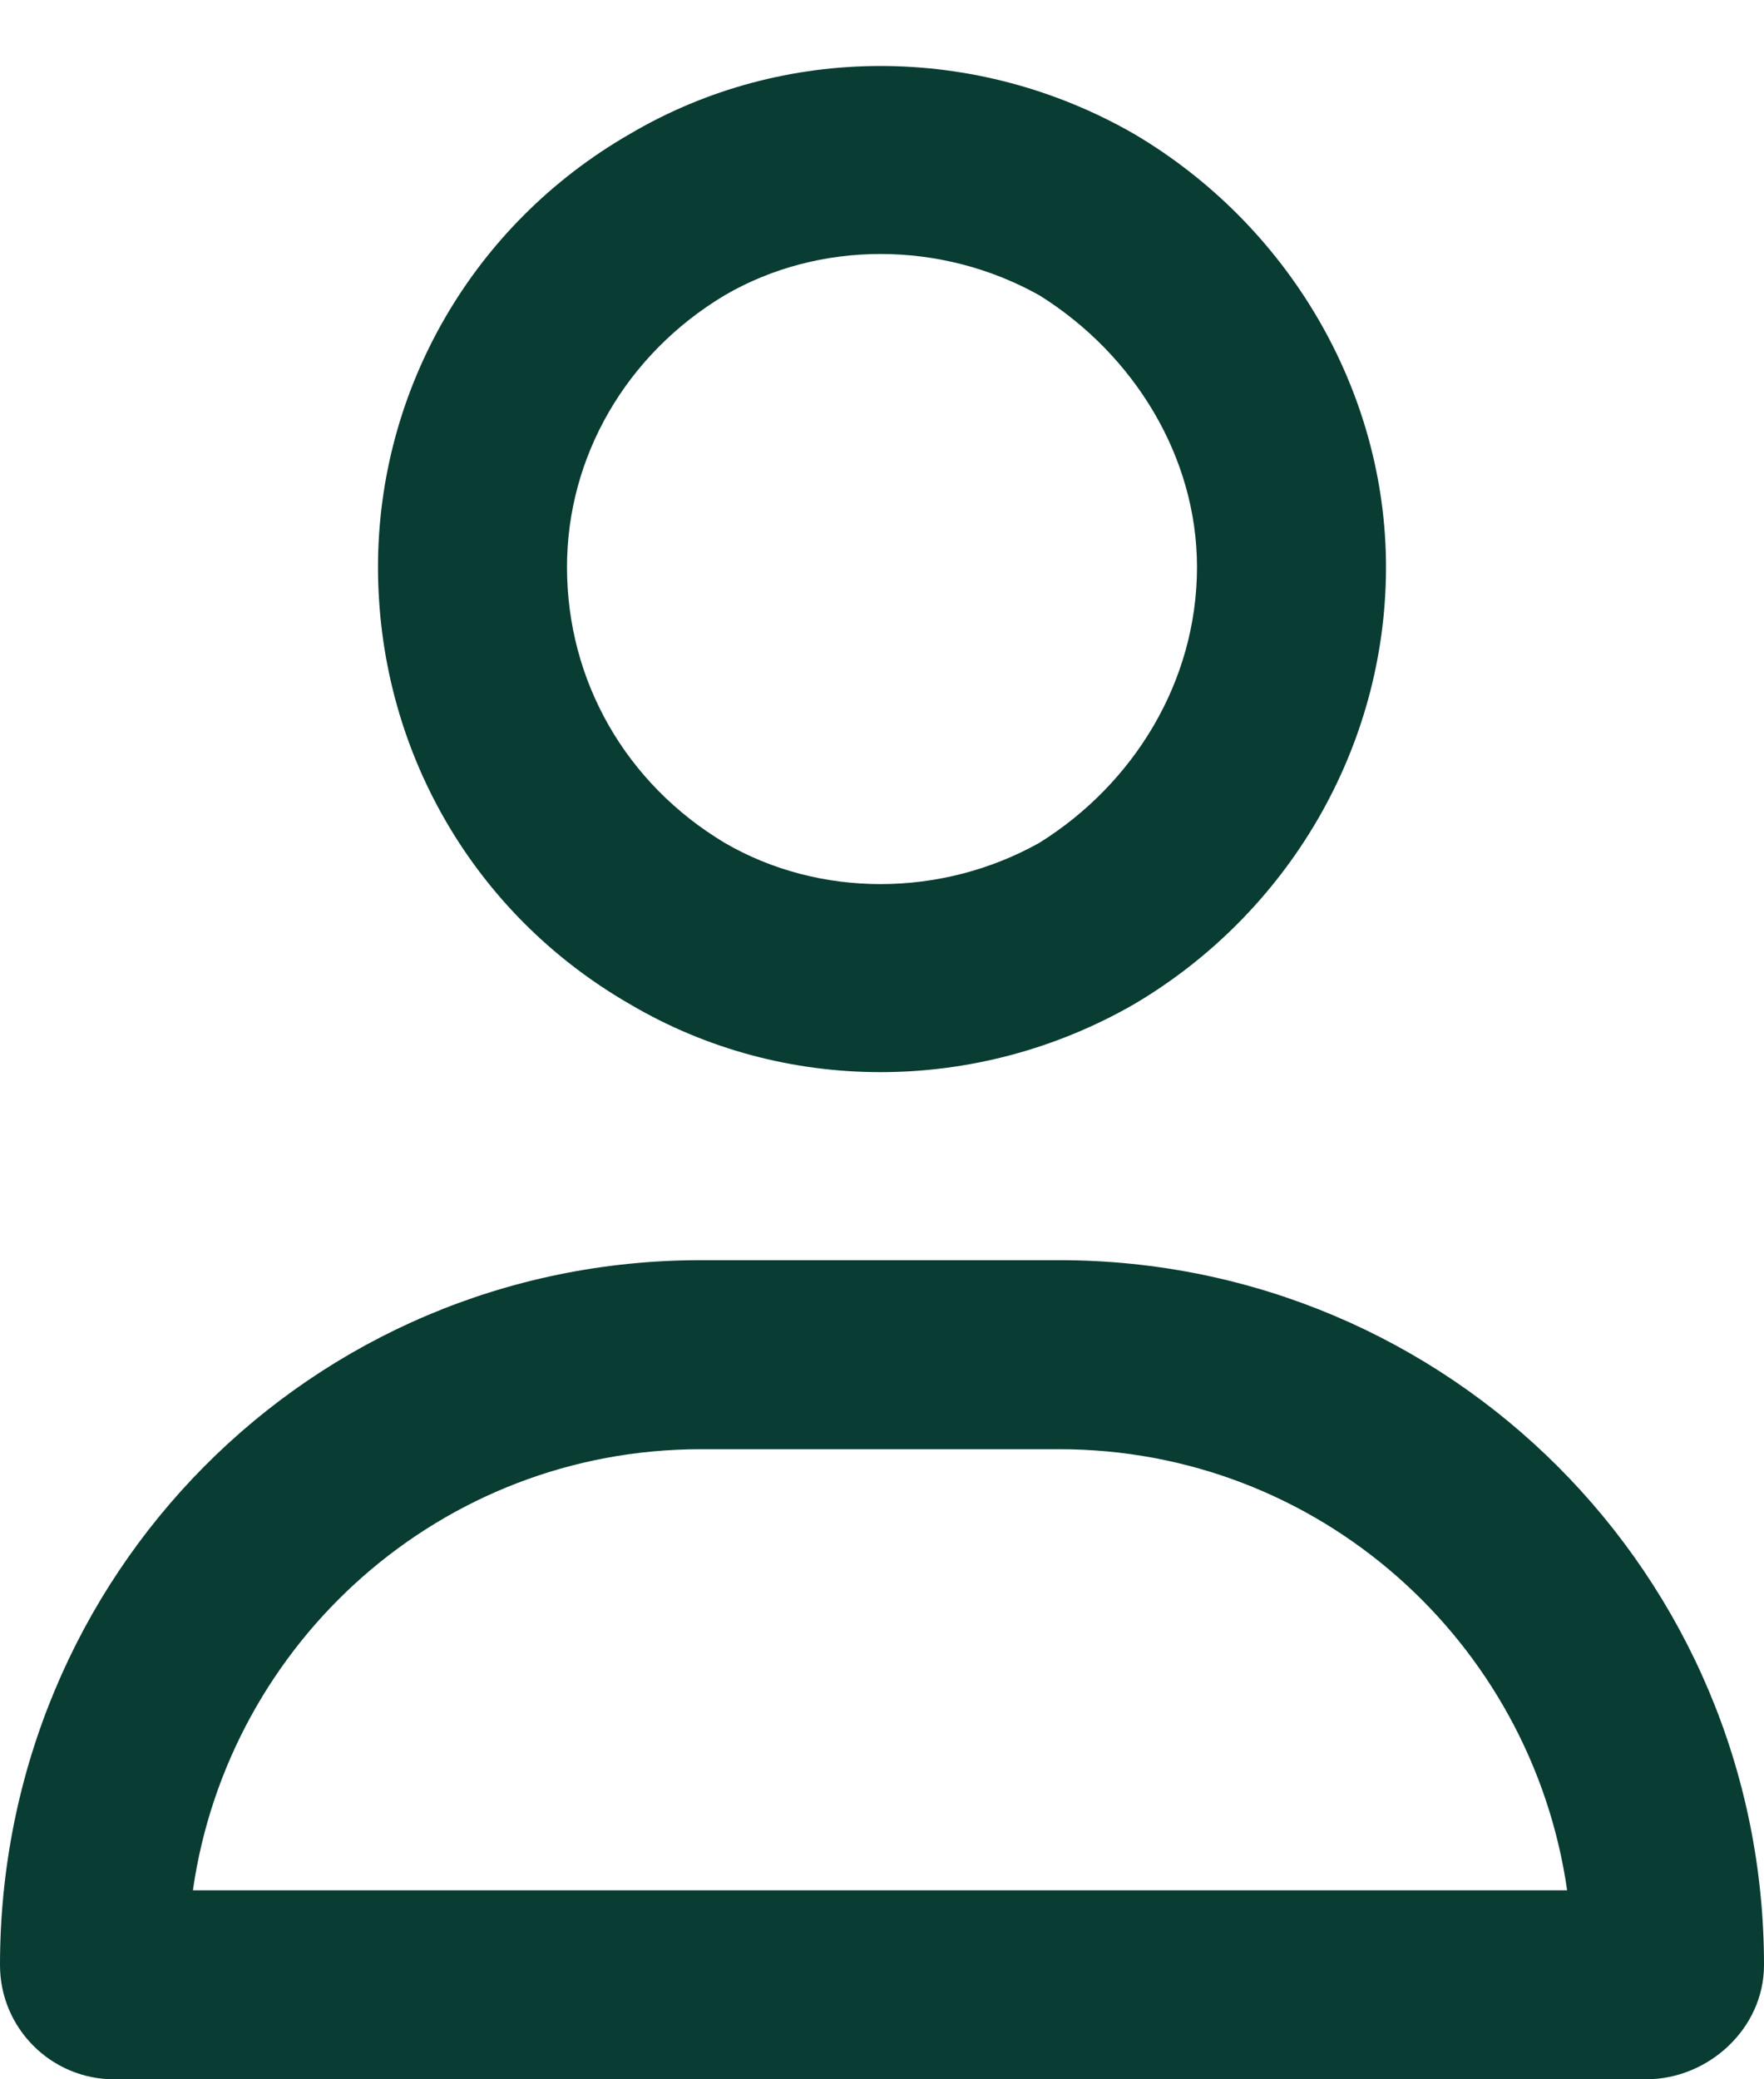 <svg width="28" height="33" viewBox="0 0 28 33" fill="none" xmlns="http://www.w3.org/2000/svg">
<path d="M19 9C19 7.25 18 5.625 16.5 4.688C14.938 3.812 13 3.812 11.5 4.688C9.938 5.625 9 7.25 9 9C9 10.812 9.938 12.438 11.5 13.375C13 14.25 14.938 14.25 16.5 13.375C18 12.438 19 10.812 19 9ZM6 9C6 6.188 7.5 3.562 10 2.125C12.438 0.688 15.5 0.688 18 2.125C20.438 3.562 22 6.188 22 9C22 11.875 20.438 14.5 18 15.938C15.5 17.375 12.438 17.375 10 15.938C7.5 14.5 6 11.875 6 9ZM3.062 30H24.875C24.312 26.062 20.938 23 16.812 23H11.125C7 23 3.625 26.062 3.062 30ZM0 31.188C0 25 4.938 20 11.125 20H16.812C23 20 28 25 28 31.188C28 32.188 27.125 33 26.125 33H1.812C0.812 33 0 32.188 0 31.188Z" fill="#093C32"/>
</svg>
